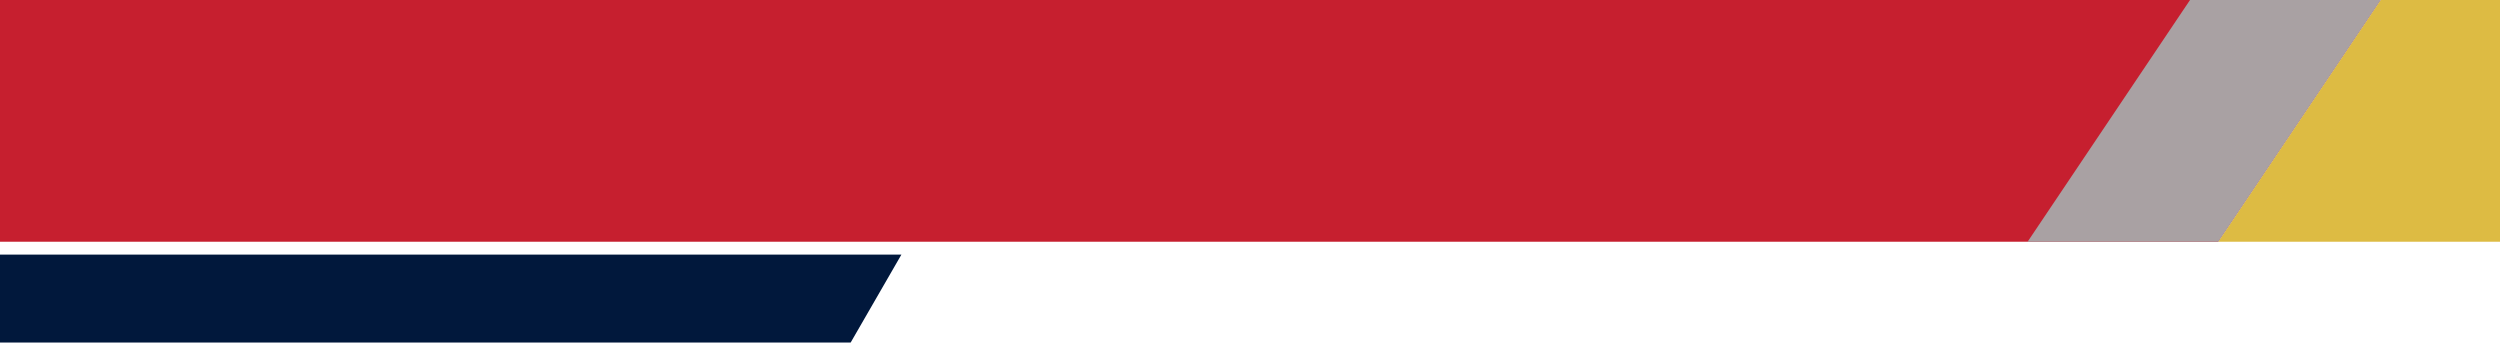 <?xml version="1.0" encoding="UTF-8" standalone="no"?><svg xmlns="http://www.w3.org/2000/svg" xmlns:xlink="http://www.w3.org/1999/xlink" fill="#000000" height="265.8" preserveAspectRatio="xMidYMid meet" version="1" viewBox="30.0 867.1 1940.0 265.8" width="1940" zoomAndPan="magnify"><g><g id="change1_1"><path d="M30 867.11L30 1054.67 1751.34 1054.67 1877.37 867.11 30 867.11z" fill="#c61f2f"/></g><g id="change2_1"><path d="M1970 867.11L1877.37 867.11 1751.34 1054.67 1970 1054.67 1970 867.11z" fill="#ddbb43"/></g><g id="change3_1"><path d="M1751.34 1054.67L1603.43 1054.67 1729.45 867.11 1877.37 867.11 1751.34 1054.67z" fill="#a9a1a3"/></g><g id="change4_1"><path d="M30 1064.67L729.5 1064.67 690.12 1132.89 30 1132.89 30 1064.67z" fill="#01183c"/></g></g></svg>